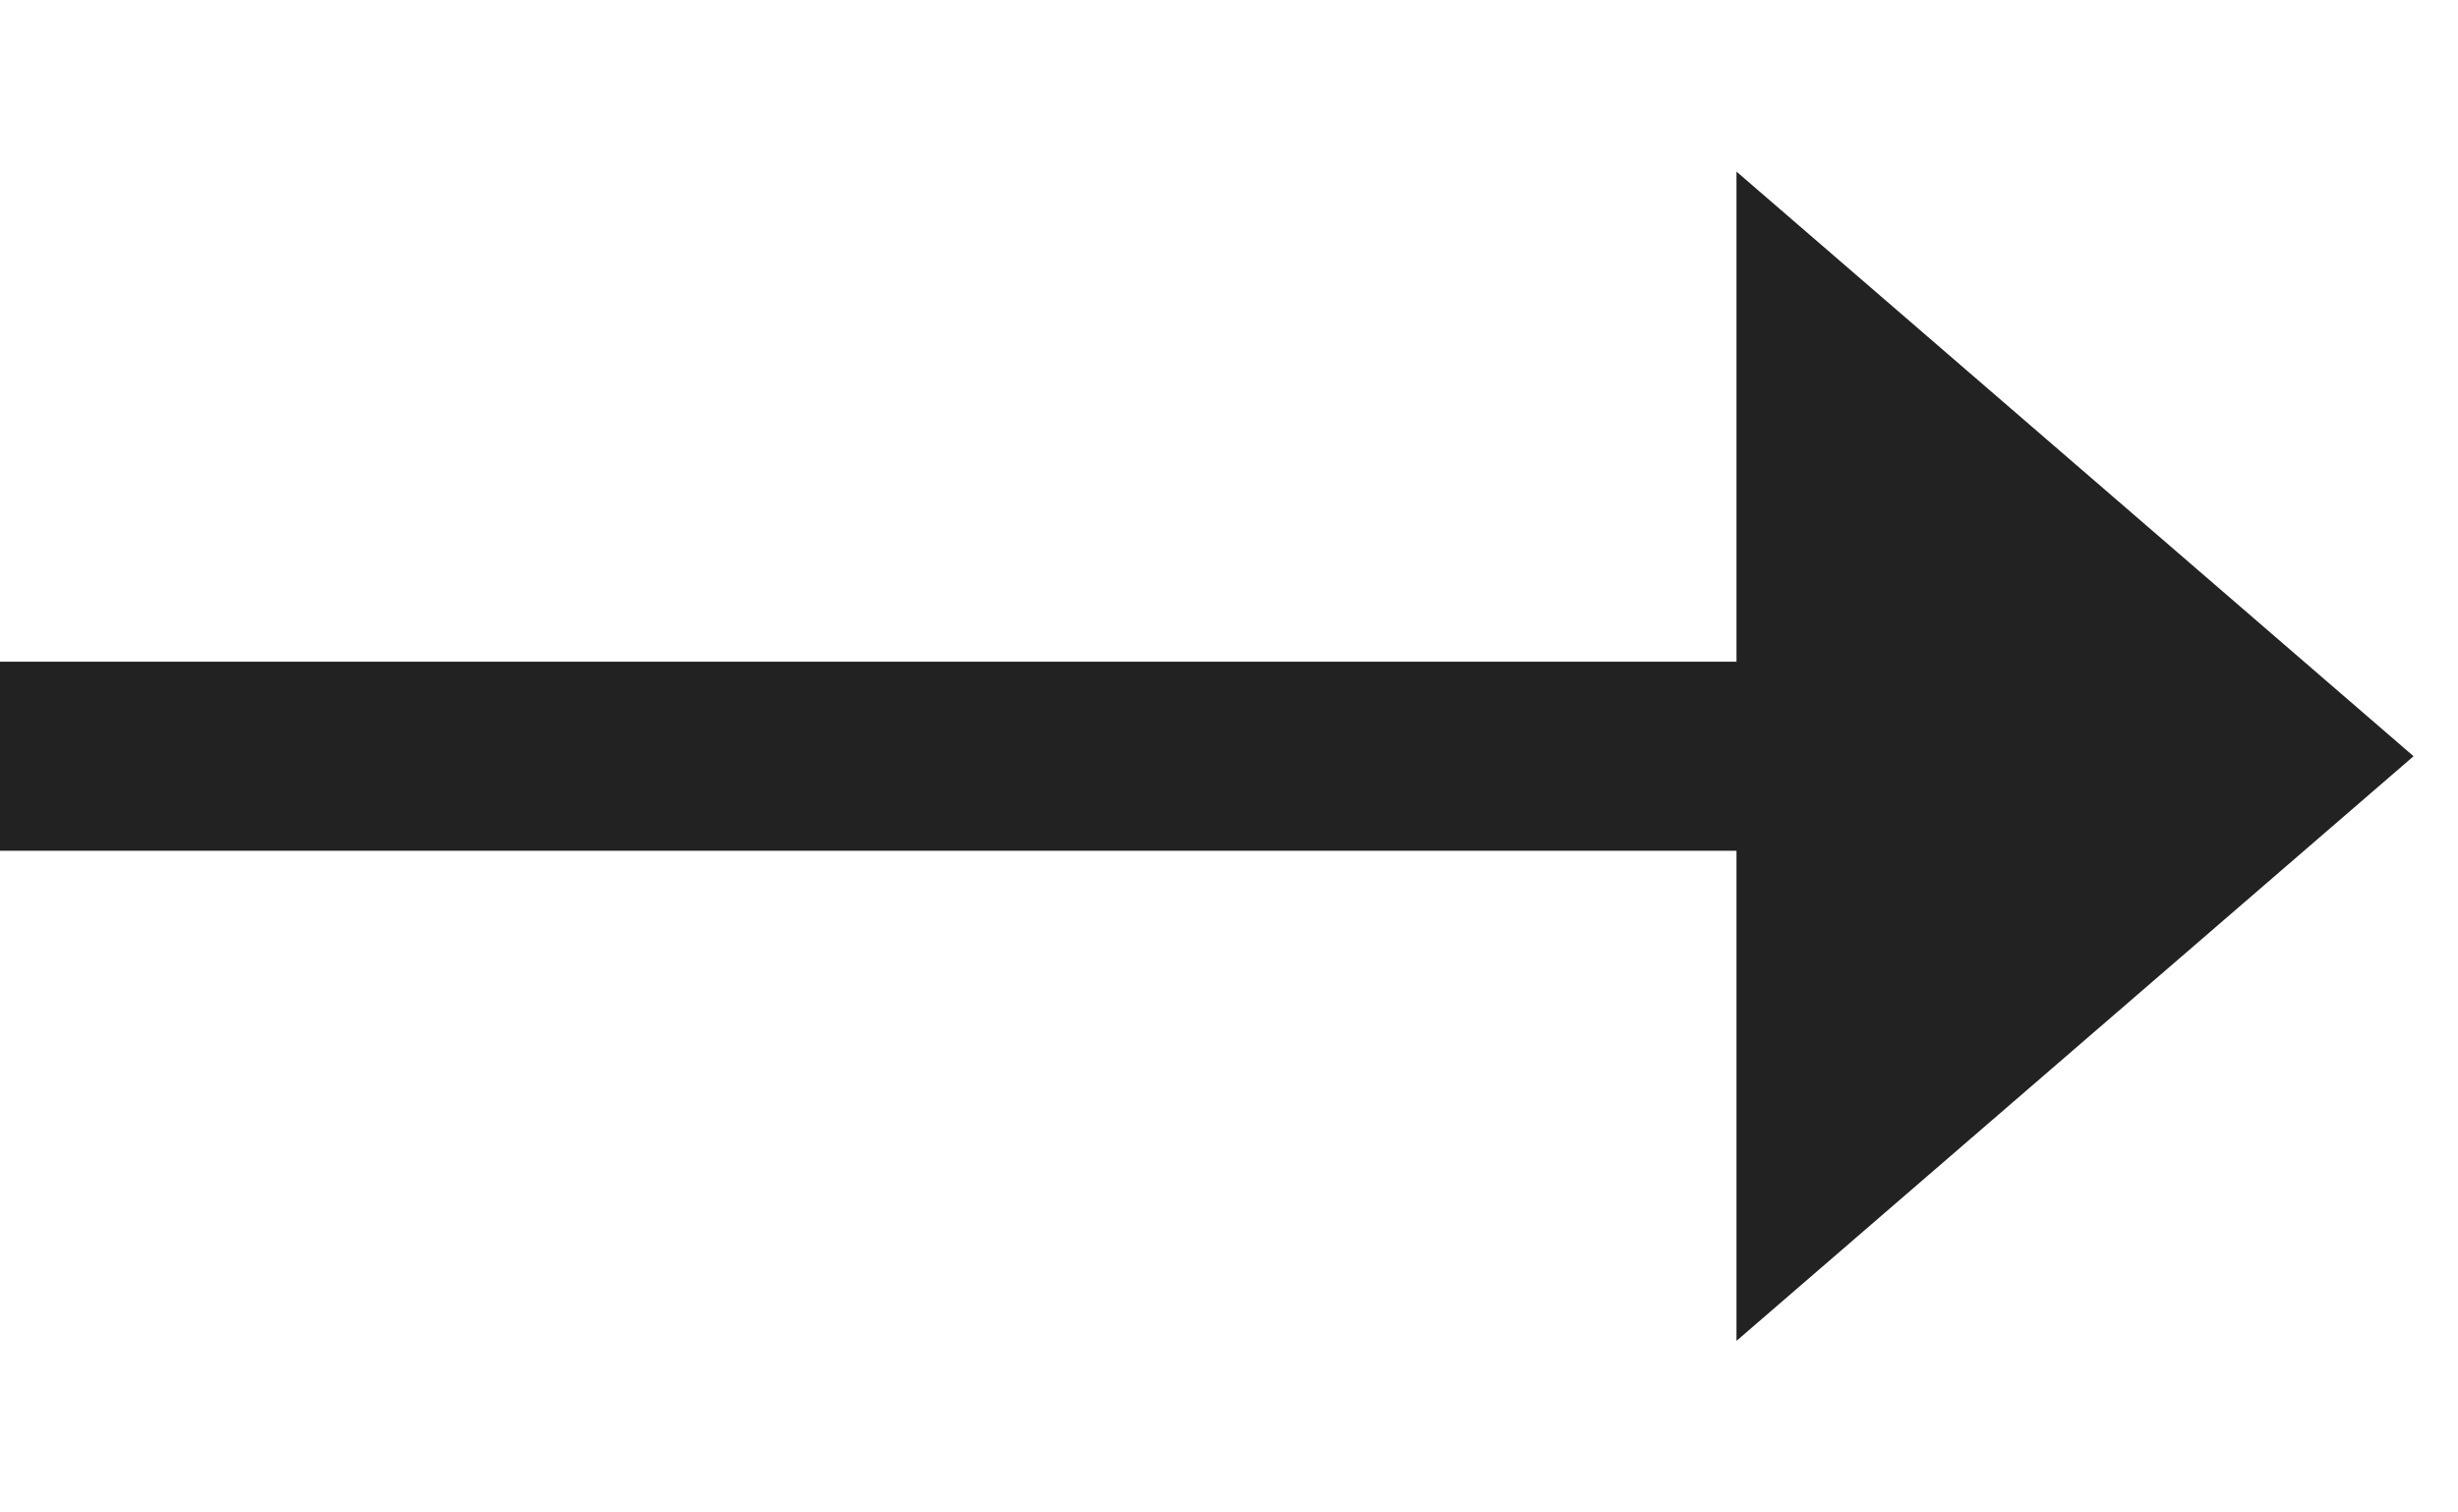 <?xml version="1.0" encoding="UTF-8"?> <svg xmlns="http://www.w3.org/2000/svg" width="13" height="8" viewBox="0 0 13 8" fill="none"> <path d="M9.684 2L12 4L9.684 6V4V2Z" fill="#222222"></path> <path d="M0 4H9.684M9.684 4V6L12 4L9.684 2V4Z" stroke="#222222"></path> </svg> 